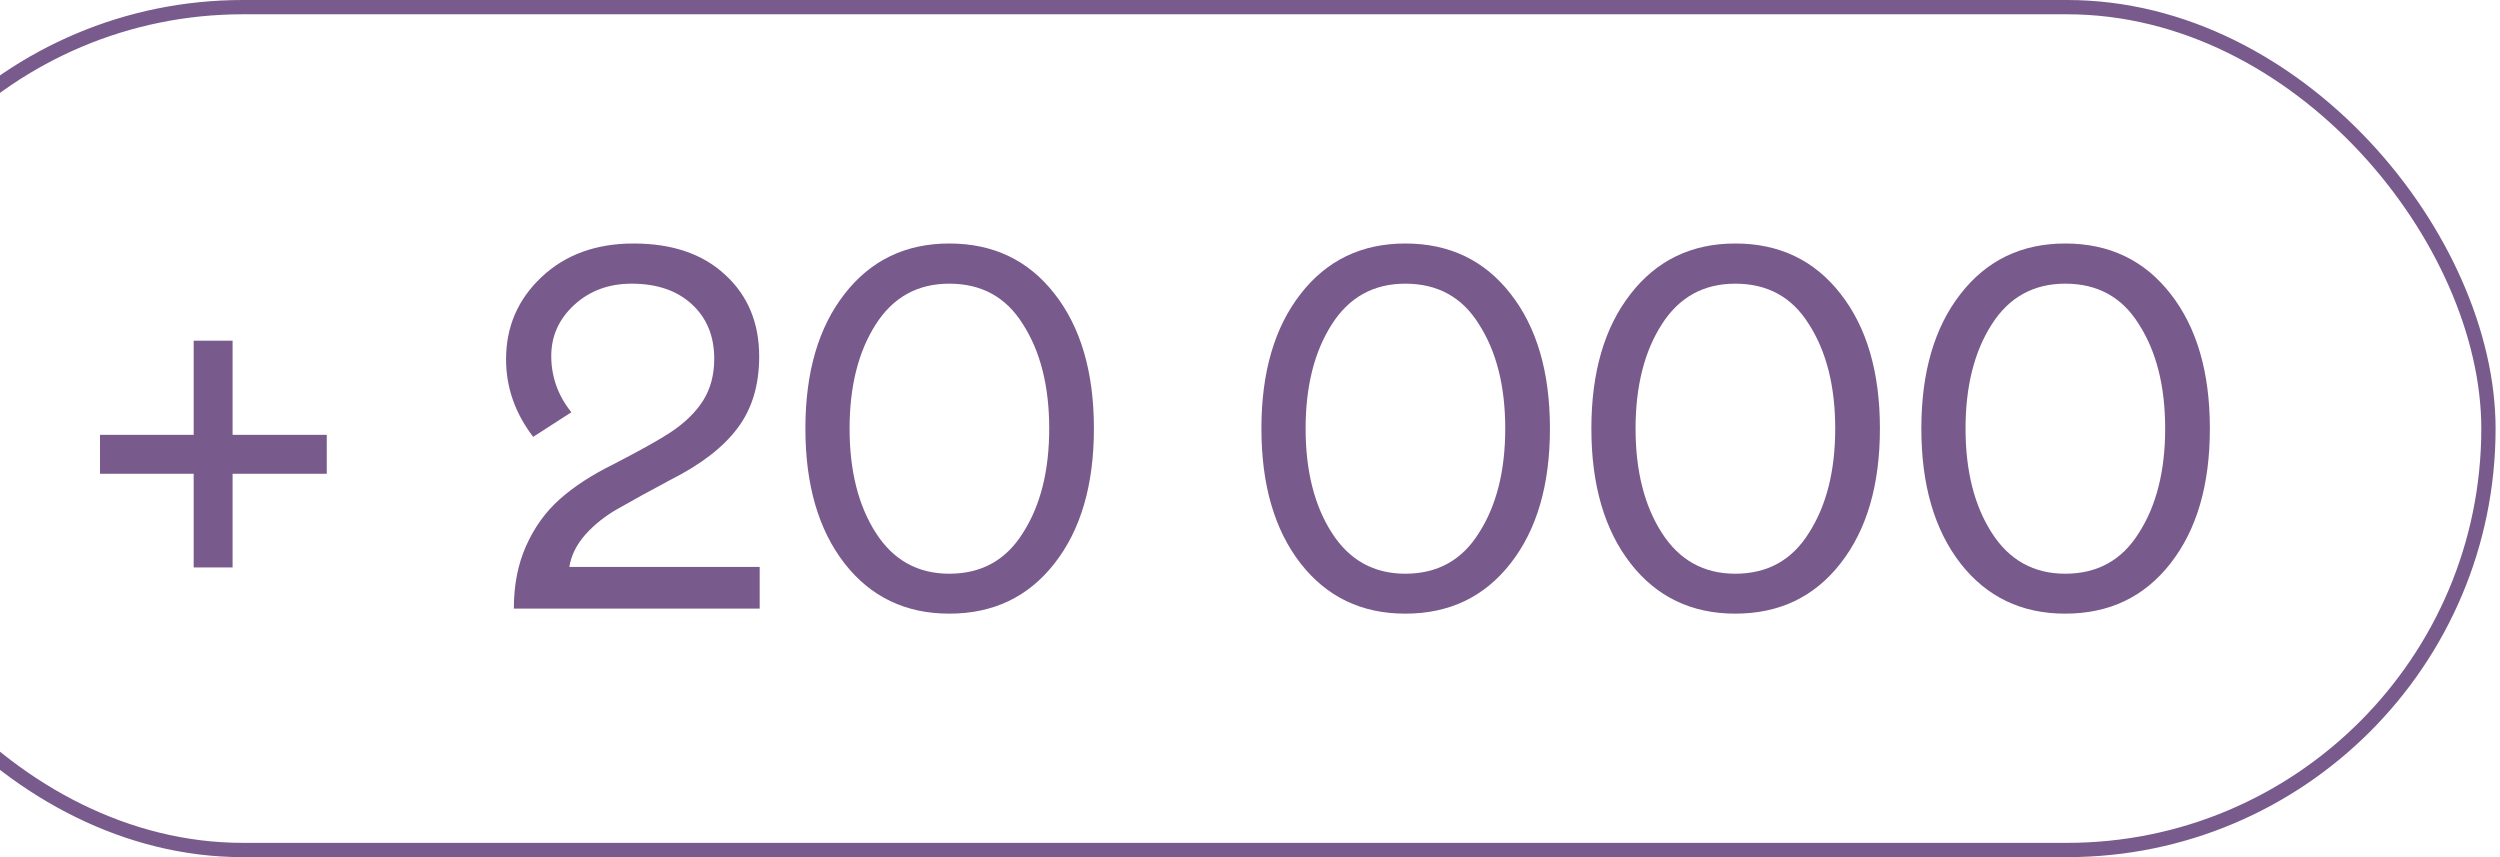 <?xml version="1.0" encoding="UTF-8"?> <svg xmlns="http://www.w3.org/2000/svg" width="175" height="60" viewBox="0 0 175 60" fill="none"><g clip-path="url(#clip0_1039_1709)"><rect x="-12.5" y="0.5" width="186.691" height="59" rx="29.5" stroke="#785A8C"></rect><path d="M137.236 39.44C135.408 37.084 134.494 33.938 134.494 30C134.494 26.062 135.408 22.922 137.236 20.578C139.064 18.223 141.508 17.045 144.566 17.045C147.648 17.045 150.104 18.217 151.932 20.561C153.771 22.904 154.691 26.051 154.691 30C154.691 33.949 153.771 37.096 151.932 39.44C150.104 41.783 147.648 42.955 144.566 42.955C141.508 42.955 139.064 41.783 137.236 39.44ZM149.717 37.312C150.947 35.402 151.562 32.965 151.562 30C151.562 27.035 150.947 24.598 149.717 22.688C148.545 20.801 146.828 19.857 144.566 19.857C142.352 19.857 140.641 20.801 139.434 22.688C138.203 24.598 137.588 27.035 137.588 30C137.588 32.965 138.203 35.402 139.434 37.312C140.652 39.211 142.363 40.16 144.566 40.16C146.816 40.16 148.533 39.211 149.717 37.312Z" fill="#785A8C"></path><path d="M114.139 39.44C112.311 37.084 111.396 33.938 111.396 30C111.396 26.062 112.311 22.922 114.139 20.578C115.967 18.223 118.41 17.045 121.469 17.045C124.551 17.045 127.006 18.217 128.834 20.561C130.674 22.904 131.594 26.051 131.594 30C131.594 33.949 130.674 37.096 128.834 39.44C127.006 41.783 124.551 42.955 121.469 42.955C118.41 42.955 115.967 41.783 114.139 39.44ZM126.619 37.312C127.85 35.402 128.465 32.965 128.465 30C128.465 27.035 127.85 24.598 126.619 22.688C125.447 20.801 123.73 19.857 121.469 19.857C119.254 19.857 117.543 20.801 116.336 22.688C115.105 24.598 114.49 27.035 114.49 30C114.49 32.965 115.105 35.402 116.336 37.312C117.555 39.211 119.266 40.16 121.469 40.16C123.719 40.16 125.436 39.211 126.619 37.312Z" fill="#785A8C"></path><path d="M91.041 39.44C89.213 37.084 88.299 33.938 88.299 30C88.299 26.062 89.213 22.922 91.041 20.578C92.869 18.223 95.312 17.045 98.371 17.045C101.453 17.045 103.908 18.217 105.736 20.561C107.576 22.904 108.496 26.051 108.496 30C108.496 33.949 107.576 37.096 105.736 39.44C103.908 41.783 101.453 42.955 98.371 42.955C95.312 42.955 92.869 41.783 91.041 39.44ZM103.521 37.312C104.752 35.402 105.367 32.965 105.367 30C105.367 27.035 104.752 24.598 103.521 22.688C102.35 20.801 100.633 19.857 98.371 19.857C96.156 19.857 94.445 20.801 93.238 22.688C92.008 24.598 91.393 27.035 91.393 30C91.393 32.965 92.008 35.402 93.238 37.312C94.457 39.211 96.168 40.16 98.371 40.16C100.621 40.16 102.338 39.211 103.521 37.312Z" fill="#785A8C"></path><path d="M59.119 39.44C57.291 37.084 56.377 33.938 56.377 30C56.377 26.062 57.291 22.922 59.119 20.578C60.947 18.223 63.391 17.045 66.449 17.045C69.531 17.045 71.986 18.217 73.814 20.561C75.654 22.904 76.574 26.051 76.574 30C76.574 33.949 75.654 37.096 73.814 39.44C71.986 41.783 69.531 42.955 66.449 42.955C63.391 42.955 60.947 41.783 59.119 39.44ZM71.6 37.312C72.83 35.402 73.445 32.965 73.445 30C73.445 27.035 72.83 24.598 71.6 22.688C70.428 20.801 68.711 19.857 66.449 19.857C64.234 19.857 62.523 20.801 61.316 22.688C60.086 24.598 59.471 27.035 59.471 30C59.471 32.965 60.086 35.402 61.316 37.312C62.535 39.211 64.246 40.16 66.449 40.16C68.699 40.16 70.416 39.211 71.6 37.312Z" fill="#785A8C"></path><path d="M42.947 32.496C44.869 31.5 46.199 30.756 46.938 30.264C47.945 29.596 48.707 28.852 49.223 28.031C49.738 27.211 49.996 26.238 49.996 25.113C49.996 23.531 49.475 22.26 48.432 21.299C47.389 20.338 45.982 19.857 44.213 19.857C42.607 19.857 41.266 20.355 40.188 21.352C39.121 22.336 38.588 23.525 38.588 24.92C38.588 26.373 39.057 27.686 39.994 28.857L37.322 30.58C36.057 28.928 35.424 27.117 35.424 25.148C35.424 22.875 36.25 20.959 37.902 19.4C39.566 17.83 41.717 17.045 44.353 17.045C47.06 17.045 49.199 17.777 50.77 19.242C52.352 20.695 53.143 22.6 53.143 24.955C53.143 26.959 52.639 28.629 51.631 29.965C50.635 31.301 49.082 32.502 46.973 33.568C45.52 34.342 44.272 35.027 43.228 35.625C42.361 36.117 41.611 36.715 40.978 37.418C40.357 38.121 39.982 38.877 39.853 39.685H53.178V42.603H35.969C35.969 40.951 36.256 39.486 36.83 38.209C37.404 36.92 38.184 35.836 39.168 34.957C40.164 34.066 41.424 33.246 42.947 32.496Z" fill="#785A8C"></path><path d="M7 30.439H13.557V23.848H16.281V30.439H22.873V33.164H16.281V39.721H13.557V33.164H7V30.439Z" fill="#785A8C"></path></g><defs><clipPath id="clip0_1039_1709"><rect width="175" height="60" fill="white"></rect></clipPath></defs></svg> 